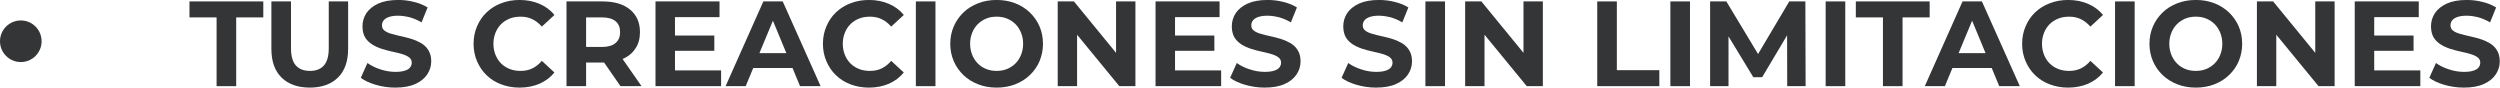 <?xml version="1.0" encoding="UTF-8" standalone="no"?> <svg xmlns="http://www.w3.org/2000/svg" xmlns:xlink="http://www.w3.org/1999/xlink" xmlns:serif="http://www.serif.com/" width="100%" height="100%" viewBox="0 0 2754 97" version="1.1" xml:space="preserve" style="fill-rule:evenodd;clip-rule:evenodd;stroke-linejoin:round;stroke-miterlimit:2;"><g transform="matrix(133.333,0,0,133.333,208.19,94.904)"><path d="M0.228,-0l-0,-0.568l-0.224,0l-0,-0.132l0.61,0l-0,0.132l-0.224,0l0,0.568l-0.162,-0Z" style="fill:#343537;fill-rule:nonzero;"></path></g><g transform="matrix(133.333,0,0,133.333,288.696,94.904)"><path d="M0.394,0.012c-0.099,-0 -0.177,-0.028 -0.233,-0.083c-0.056,-0.055 -0.084,-0.134 -0.084,-0.237l-0,-0.392l0.162,0l0,0.386c0,0.067 0.014,0.115 0.041,0.144c0.028,0.03 0.066,0.044 0.115,0.044c0.05,0 0.088,-0.014 0.115,-0.044c0.027,-0.029 0.041,-0.077 0.041,-0.144l0,-0.386l0.16,0l-0,0.392c-0,0.103 -0.028,0.182 -0.084,0.237c-0.056,0.055 -0.134,0.083 -0.233,0.083Z" style="fill:#343537;fill-rule:nonzero;"></path></g><g transform="matrix(133.333,0,0,133.333,393.712,94.904)"><path d="M0.313,0.012c-0.056,-0 -0.109,-0.008 -0.161,-0.023c-0.051,-0.015 -0.093,-0.034 -0.124,-0.058l0.055,-0.122c0.03,0.021 0.065,0.039 0.106,0.052c0.042,0.014 0.083,0.021 0.125,0.021c0.032,-0 0.058,-0.003 0.078,-0.01c0.02,-0.006 0.034,-0.015 0.043,-0.026c0.009,-0.012 0.014,-0.025 0.014,-0.039c0,-0.019 -0.007,-0.034 -0.022,-0.045c-0.015,-0.011 -0.034,-0.02 -0.058,-0.027c-0.024,-0.007 -0.051,-0.014 -0.08,-0.02c-0.029,-0.006 -0.058,-0.014 -0.087,-0.023c-0.029,-0.009 -0.055,-0.021 -0.079,-0.036c-0.024,-0.015 -0.044,-0.034 -0.059,-0.058c-0.014,-0.024 -0.022,-0.055 -0.022,-0.092c0,-0.04 0.011,-0.076 0.032,-0.109c0.022,-0.033 0.055,-0.059 0.098,-0.079c0.044,-0.02 0.099,-0.03 0.165,-0.03c0.044,0 0.087,0.005 0.13,0.016c0.043,0.01 0.081,0.026 0.113,0.046l-0.05,0.123c-0.033,-0.019 -0.065,-0.033 -0.098,-0.042c-0.033,-0.008 -0.065,-0.013 -0.096,-0.013c-0.032,0 -0.057,0.004 -0.077,0.011c-0.02,0.007 -0.034,0.017 -0.043,0.029c-0.009,0.012 -0.013,0.025 -0.013,0.04c-0,0.018 0.007,0.033 0.022,0.044c0.015,0.011 0.034,0.02 0.058,0.026c0.024,0.007 0.051,0.014 0.08,0.02c0.029,0.006 0.058,0.014 0.087,0.023c0.029,0.009 0.055,0.021 0.079,0.035c0.024,0.015 0.044,0.034 0.058,0.058c0.015,0.024 0.023,0.054 0.023,0.091c-0,0.039 -0.011,0.075 -0.033,0.108c-0.022,0.033 -0.054,0.059 -0.098,0.079c-0.044,0.02 -0.099,0.03 -0.166,0.03Z" style="fill:#343537;fill-rule:nonzero;"></path></g><g transform="matrix(133.333,0,0,133.333,478.737,94.904)"></g><g transform="matrix(133.333,0,0,133.333,516.485,94.904)"><path d="M0.418,0.012c-0.054,-0 -0.104,-0.009 -0.151,-0.027c-0.046,-0.017 -0.086,-0.042 -0.12,-0.075c-0.034,-0.032 -0.06,-0.071 -0.079,-0.115c-0.019,-0.044 -0.029,-0.092 -0.029,-0.145c0,-0.053 0.01,-0.101 0.029,-0.145c0.019,-0.044 0.045,-0.083 0.079,-0.115c0.035,-0.033 0.075,-0.058 0.121,-0.075c0.046,-0.018 0.097,-0.027 0.151,-0.027c0.061,0 0.116,0.011 0.165,0.032c0.049,0.021 0.09,0.051 0.123,0.092l-0.104,0.096c-0.024,-0.027 -0.05,-0.048 -0.08,-0.062c-0.029,-0.014 -0.061,-0.02 -0.096,-0.02c-0.033,-0 -0.063,0.005 -0.09,0.016c-0.027,0.011 -0.051,0.026 -0.071,0.046c-0.02,0.02 -0.035,0.044 -0.046,0.071c-0.011,0.028 -0.017,0.058 -0.017,0.091c0,0.033 0.006,0.063 0.017,0.091c0.011,0.027 0.026,0.051 0.046,0.071c0.02,0.02 0.044,0.035 0.071,0.046c0.027,0.011 0.057,0.016 0.09,0.016c0.035,0 0.067,-0.006 0.096,-0.02c0.03,-0.014 0.056,-0.035 0.08,-0.063l0.104,0.096c-0.033,0.041 -0.074,0.071 -0.123,0.093c-0.049,0.021 -0.105,0.032 -0.166,0.032Z" style="fill:#343537;fill-rule:nonzero;"></path></g><g transform="matrix(133.333,0,0,133.333,612.981,94.904)"><path d="M0.083,-0l-0,-0.7l0.299,0c0.097,0 0.173,0.023 0.227,0.068c0.054,0.045 0.081,0.107 0.081,0.186c0,0.052 -0.012,0.097 -0.037,0.134c-0.024,0.038 -0.059,0.067 -0.105,0.087c-0.045,0.02 -0.1,0.03 -0.162,0.03l-0.213,-0l0.072,-0.071l0,0.266l-0.162,0Zm0.446,0l-0.176,-0.254l0.173,-0l0.177,0.254l-0.174,0Zm-0.284,-0.248l-0.072,-0.076l0.204,-0c0.05,-0 0.087,-0.011 0.112,-0.033c0.025,-0.021 0.037,-0.051 0.037,-0.089c0,-0.039 -0.012,-0.069 -0.037,-0.09c-0.025,-0.021 -0.062,-0.032 -0.112,-0.032l-0.204,-0l0.072,-0.077l0,0.397Z" style="fill:#343537;fill-rule:nonzero;"></path></g><g transform="matrix(133.333,0,0,133.333,711.027,94.904)"><path d="M0.083,-0l-0,-0.7l0.529,0l-0,0.13l-0.368,0l-0,0.44l0.381,-0l0,0.13l-0.542,0Zm0.149,-0.292l-0,-0.126l0.337,-0l0,0.126l-0.337,-0Z" style="fill:#343537;fill-rule:nonzero;"></path></g><g transform="matrix(133.333,0,0,133.333,800.519,94.904)"><path d="M-0.009,-0l0.312,-0.7l0.16,0l0.313,0.7l-0.17,-0l-0.256,-0.618l0.064,0l-0.257,0.618l-0.166,-0Zm0.156,-0.15l0.043,-0.123l0.36,0l0.044,0.123l-0.447,0Z" style="fill:#343537;fill-rule:nonzero;"></path></g><g transform="matrix(133.333,0,0,133.333,901.343,94.904)"><path d="M0.418,0.012c-0.054,-0 -0.104,-0.009 -0.151,-0.027c-0.046,-0.017 -0.086,-0.042 -0.12,-0.075c-0.034,-0.032 -0.06,-0.071 -0.079,-0.115c-0.019,-0.044 -0.029,-0.092 -0.029,-0.145c0,-0.053 0.01,-0.101 0.029,-0.145c0.019,-0.044 0.045,-0.083 0.079,-0.115c0.035,-0.033 0.075,-0.058 0.121,-0.075c0.046,-0.018 0.097,-0.027 0.151,-0.027c0.061,0 0.116,0.011 0.165,0.032c0.049,0.021 0.09,0.051 0.123,0.092l-0.104,0.096c-0.024,-0.027 -0.05,-0.048 -0.08,-0.062c-0.029,-0.014 -0.061,-0.02 -0.096,-0.02c-0.033,-0 -0.063,0.005 -0.09,0.016c-0.027,0.011 -0.051,0.026 -0.071,0.046c-0.02,0.02 -0.035,0.044 -0.046,0.071c-0.011,0.028 -0.017,0.058 -0.017,0.091c0,0.033 0.006,0.063 0.017,0.091c0.011,0.027 0.026,0.051 0.046,0.071c0.02,0.02 0.044,0.035 0.071,0.046c0.027,0.011 0.057,0.016 0.09,0.016c0.035,0 0.067,-0.006 0.096,-0.02c0.03,-0.014 0.056,-0.035 0.08,-0.063l0.104,0.096c-0.033,0.041 -0.074,0.071 -0.123,0.093c-0.049,0.021 -0.105,0.032 -0.166,0.032Z" style="fill:#343537;fill-rule:nonzero;"></path></g><g transform="matrix(133.333,0,0,133.333,997.839,94.904)"><rect x="0.083" y="-0.7" width="0.162" height="0.7" style="fill:#343537;fill-rule:nonzero;"></rect></g><g transform="matrix(133.333,0,0,133.333,1041.61,94.904)"><path d="M0.423,0.012c-0.056,-0 -0.107,-0.009 -0.153,-0.027c-0.047,-0.018 -0.088,-0.044 -0.122,-0.076c-0.034,-0.033 -0.061,-0.071 -0.08,-0.115c-0.019,-0.044 -0.029,-0.092 -0.029,-0.144c0,-0.052 0.01,-0.1 0.029,-0.144c0.019,-0.044 0.046,-0.082 0.08,-0.115c0.034,-0.033 0.075,-0.058 0.122,-0.076c0.046,-0.018 0.097,-0.027 0.152,-0.027c0.056,0 0.106,0.009 0.153,0.027c0.046,0.018 0.087,0.043 0.121,0.076c0.034,0.032 0.061,0.071 0.08,0.114c0.019,0.044 0.029,0.093 0.029,0.145c-0,0.052 -0.01,0.1 -0.029,0.145c-0.019,0.044 -0.046,0.082 -0.08,0.114c-0.034,0.033 -0.075,0.058 -0.121,0.076c-0.047,0.018 -0.097,0.027 -0.152,0.027Zm-0.001,-0.138c0.031,0 0.06,-0.005 0.087,-0.016c0.026,-0.011 0.049,-0.026 0.069,-0.046c0.02,-0.02 0.035,-0.044 0.046,-0.071c0.011,-0.028 0.017,-0.058 0.017,-0.091c-0,-0.033 -0.006,-0.064 -0.017,-0.091c-0.011,-0.027 -0.026,-0.051 -0.046,-0.071c-0.02,-0.02 -0.043,-0.035 -0.069,-0.046c-0.027,-0.011 -0.056,-0.016 -0.087,-0.016c-0.031,-0 -0.06,0.005 -0.087,0.016c-0.026,0.011 -0.049,0.026 -0.069,0.046c-0.02,0.02 -0.035,0.044 -0.046,0.071c-0.011,0.028 -0.017,0.058 -0.017,0.091c0,0.033 0.006,0.063 0.017,0.091c0.011,0.027 0.026,0.051 0.046,0.071c0.019,0.02 0.043,0.035 0.069,0.046c0.027,0.011 0.056,0.016 0.087,0.016Z" style="fill:#343537;fill-rule:nonzero;"></path></g><g transform="matrix(133.333,0,0,133.333,1154.11,94.904)"><path d="M0.083,-0l-0,-0.7l0.134,0l0.413,0.504l-0.065,0l0,-0.504l0.16,0l0,0.7l-0.133,-0l-0.414,-0.504l0.065,-0l-0,0.504l-0.16,-0Z" style="fill:#343537;fill-rule:nonzero;"></path></g><g transform="matrix(133.333,0,0,133.333,1261.88,94.904)"><path d="M0.083,-0l-0,-0.7l0.529,0l-0,0.13l-0.368,0l-0,0.44l0.381,-0l0,0.13l-0.542,0Zm0.149,-0.292l-0,-0.126l0.337,-0l0,0.126l-0.337,-0Z" style="fill:#343537;fill-rule:nonzero;"></path></g><g transform="matrix(133.333,0,0,133.333,1351.37,94.904)"><path d="M0.313,0.012c-0.056,-0 -0.109,-0.008 -0.161,-0.023c-0.051,-0.015 -0.093,-0.034 -0.124,-0.058l0.055,-0.122c0.03,0.021 0.065,0.039 0.106,0.052c0.042,0.014 0.083,0.021 0.125,0.021c0.032,-0 0.058,-0.003 0.078,-0.01c0.02,-0.006 0.034,-0.015 0.043,-0.026c0.009,-0.012 0.014,-0.025 0.014,-0.039c0,-0.019 -0.007,-0.034 -0.022,-0.045c-0.015,-0.011 -0.034,-0.02 -0.058,-0.027c-0.024,-0.007 -0.051,-0.014 -0.08,-0.02c-0.029,-0.006 -0.058,-0.014 -0.087,-0.023c-0.029,-0.009 -0.055,-0.021 -0.079,-0.036c-0.024,-0.015 -0.044,-0.034 -0.059,-0.058c-0.014,-0.024 -0.022,-0.055 -0.022,-0.092c0,-0.04 0.011,-0.076 0.032,-0.109c0.022,-0.033 0.055,-0.059 0.098,-0.079c0.044,-0.02 0.099,-0.03 0.165,-0.03c0.044,0 0.087,0.005 0.13,0.016c0.043,0.01 0.081,0.026 0.113,0.046l-0.05,0.123c-0.033,-0.019 -0.065,-0.033 -0.098,-0.042c-0.033,-0.008 -0.065,-0.013 -0.096,-0.013c-0.032,0 -0.057,0.004 -0.077,0.011c-0.02,0.007 -0.034,0.017 -0.043,0.029c-0.009,0.012 -0.013,0.025 -0.013,0.04c-0,0.018 0.007,0.033 0.022,0.044c0.015,0.011 0.034,0.02 0.058,0.026c0.024,0.007 0.051,0.014 0.08,0.02c0.029,0.006 0.058,0.014 0.087,0.023c0.029,0.009 0.055,0.021 0.079,0.035c0.024,0.015 0.044,0.034 0.058,0.058c0.015,0.024 0.023,0.054 0.023,0.091c-0,0.039 -0.011,0.075 -0.033,0.108c-0.022,0.033 -0.054,0.059 -0.098,0.079c-0.044,0.02 -0.099,0.03 -0.166,0.03Z" style="fill:#343537;fill-rule:nonzero;"></path></g><g transform="matrix(133.333,0,0,133.333,1436.39,94.904)"></g><g transform="matrix(133.333,0,0,133.333,1474.14,94.904)"><path d="M0.313,0.012c-0.056,-0 -0.109,-0.008 -0.161,-0.023c-0.051,-0.015 -0.093,-0.034 -0.124,-0.058l0.055,-0.122c0.03,0.021 0.065,0.039 0.106,0.052c0.042,0.014 0.083,0.021 0.125,0.021c0.032,-0 0.058,-0.003 0.078,-0.01c0.02,-0.006 0.034,-0.015 0.043,-0.026c0.009,-0.012 0.014,-0.025 0.014,-0.039c0,-0.019 -0.007,-0.034 -0.022,-0.045c-0.015,-0.011 -0.034,-0.02 -0.058,-0.027c-0.024,-0.007 -0.051,-0.014 -0.08,-0.02c-0.029,-0.006 -0.058,-0.014 -0.087,-0.023c-0.029,-0.009 -0.055,-0.021 -0.079,-0.036c-0.024,-0.015 -0.044,-0.034 -0.059,-0.058c-0.014,-0.024 -0.022,-0.055 -0.022,-0.092c0,-0.04 0.011,-0.076 0.032,-0.109c0.022,-0.033 0.055,-0.059 0.098,-0.079c0.044,-0.02 0.099,-0.03 0.165,-0.03c0.044,0 0.087,0.005 0.13,0.016c0.043,0.01 0.081,0.026 0.113,0.046l-0.05,0.123c-0.033,-0.019 -0.065,-0.033 -0.098,-0.042c-0.033,-0.008 -0.065,-0.013 -0.096,-0.013c-0.032,0 -0.057,0.004 -0.077,0.011c-0.02,0.007 -0.034,0.017 -0.043,0.029c-0.009,0.012 -0.013,0.025 -0.013,0.04c-0,0.018 0.007,0.033 0.022,0.044c0.015,0.011 0.034,0.02 0.058,0.026c0.024,0.007 0.051,0.014 0.08,0.02c0.029,0.006 0.058,0.014 0.087,0.023c0.029,0.009 0.055,0.021 0.079,0.035c0.024,0.015 0.044,0.034 0.058,0.058c0.015,0.024 0.023,0.054 0.023,0.091c-0,0.039 -0.011,0.075 -0.033,0.108c-0.022,0.033 -0.054,0.059 -0.098,0.079c-0.044,0.02 -0.099,0.03 -0.166,0.03Z" style="fill:#343537;fill-rule:nonzero;"></path></g><g transform="matrix(133.333,0,0,133.333,1559.17,94.904)"><rect x="0.083" y="-0.7" width="0.162" height="0.7" style="fill:#343537;fill-rule:nonzero;"></rect></g><g transform="matrix(133.333,0,0,133.333,1602.94,94.904)"><path d="M0.083,-0l-0,-0.7l0.134,0l0.413,0.504l-0.065,0l0,-0.504l0.16,0l0,0.7l-0.133,-0l-0.414,-0.504l0.065,-0l-0,0.504l-0.16,-0Z" style="fill:#343537;fill-rule:nonzero;"></path></g><g transform="matrix(133.333,0,0,133.333,1710.7,94.904)"></g><g transform="matrix(133.333,0,0,133.333,1748.45,94.904)"><path d="M0.083,-0l-0,-0.7l0.162,0l0,0.568l0.351,-0l-0,0.132l-0.513,-0Z" style="fill:#343537;fill-rule:nonzero;"></path></g><g transform="matrix(133.333,0,0,133.333,1829.02,94.904)"><rect x="0.083" y="-0.7" width="0.162" height="0.7" style="fill:#343537;fill-rule:nonzero;"></rect></g><g transform="matrix(133.333,0,0,133.333,1872.79,94.904)"><path d="M0.083,-0l-0,-0.7l0.134,0l0.298,0.494l-0.071,0l0.293,-0.494l0.133,0l0.002,0.7l-0.152,-0l-0.001,-0.467l0.028,0l-0.234,0.393l-0.073,-0l-0.239,-0.393l0.034,0l-0,0.467l-0.152,-0Z" style="fill:#343537;fill-rule:nonzero;"></path></g><g transform="matrix(133.333,0,0,133.333,2000.08,94.904)"><rect x="0.083" y="-0.7" width="0.162" height="0.7" style="fill:#343537;fill-rule:nonzero;"></rect></g><g transform="matrix(133.333,0,0,133.333,2043.85,94.904)"><path d="M0.228,-0l-0,-0.568l-0.224,0l-0,-0.132l0.61,0l-0,0.132l-0.224,0l0,0.568l-0.162,-0Z" style="fill:#343537;fill-rule:nonzero;"></path></g><g transform="matrix(133.333,0,0,133.333,2121.55,94.904)"><path d="M-0.009,-0l0.312,-0.7l0.16,0l0.313,0.7l-0.17,-0l-0.256,-0.618l0.064,0l-0.257,0.618l-0.166,-0Zm0.156,-0.15l0.043,-0.123l0.36,0l0.044,0.123l-0.447,0Z" style="fill:#343537;fill-rule:nonzero;"></path></g><g transform="matrix(133.333,0,0,133.333,2222.38,94.904)"><path d="M0.418,0.012c-0.054,-0 -0.104,-0.009 -0.151,-0.027c-0.046,-0.017 -0.086,-0.042 -0.12,-0.075c-0.034,-0.032 -0.06,-0.071 -0.079,-0.115c-0.019,-0.044 -0.029,-0.092 -0.029,-0.145c0,-0.053 0.01,-0.101 0.029,-0.145c0.019,-0.044 0.045,-0.083 0.079,-0.115c0.035,-0.033 0.075,-0.058 0.121,-0.075c0.046,-0.018 0.097,-0.027 0.151,-0.027c0.061,0 0.116,0.011 0.165,0.032c0.049,0.021 0.09,0.051 0.123,0.092l-0.104,0.096c-0.024,-0.027 -0.05,-0.048 -0.08,-0.062c-0.029,-0.014 -0.061,-0.02 -0.096,-0.02c-0.033,-0 -0.063,0.005 -0.09,0.016c-0.027,0.011 -0.051,0.026 -0.071,0.046c-0.02,0.02 -0.035,0.044 -0.046,0.071c-0.011,0.028 -0.017,0.058 -0.017,0.091c0,0.033 0.006,0.063 0.017,0.091c0.011,0.027 0.026,0.051 0.046,0.071c0.02,0.02 0.044,0.035 0.071,0.046c0.027,0.011 0.057,0.016 0.09,0.016c0.035,0 0.067,-0.006 0.096,-0.02c0.03,-0.014 0.056,-0.035 0.08,-0.063l0.104,0.096c-0.033,0.041 -0.074,0.071 -0.123,0.093c-0.049,0.021 -0.105,0.032 -0.166,0.032Z" style="fill:#343537;fill-rule:nonzero;"></path></g><g transform="matrix(133.333,0,0,133.333,2318.87,94.904)"><rect x="0.083" y="-0.7" width="0.162" height="0.7" style="fill:#343537;fill-rule:nonzero;"></rect></g><g transform="matrix(133.333,0,0,133.333,2362.64,94.904)"><path d="M0.423,0.012c-0.056,-0 -0.107,-0.009 -0.153,-0.027c-0.047,-0.018 -0.088,-0.044 -0.122,-0.076c-0.034,-0.033 -0.061,-0.071 -0.08,-0.115c-0.019,-0.044 -0.029,-0.092 -0.029,-0.144c0,-0.052 0.01,-0.1 0.029,-0.144c0.019,-0.044 0.046,-0.082 0.08,-0.115c0.034,-0.033 0.075,-0.058 0.122,-0.076c0.046,-0.018 0.097,-0.027 0.152,-0.027c0.056,0 0.106,0.009 0.153,0.027c0.046,0.018 0.087,0.043 0.121,0.076c0.034,0.032 0.061,0.071 0.08,0.114c0.019,0.044 0.029,0.093 0.029,0.145c-0,0.052 -0.01,0.1 -0.029,0.145c-0.019,0.044 -0.046,0.082 -0.08,0.114c-0.034,0.033 -0.075,0.058 -0.121,0.076c-0.047,0.018 -0.097,0.027 -0.152,0.027Zm-0.001,-0.138c0.031,0 0.06,-0.005 0.087,-0.016c0.026,-0.011 0.049,-0.026 0.069,-0.046c0.02,-0.02 0.035,-0.044 0.046,-0.071c0.011,-0.028 0.017,-0.058 0.017,-0.091c-0,-0.033 -0.006,-0.064 -0.017,-0.091c-0.011,-0.027 -0.026,-0.051 -0.046,-0.071c-0.02,-0.02 -0.043,-0.035 -0.069,-0.046c-0.027,-0.011 -0.056,-0.016 -0.087,-0.016c-0.031,-0 -0.06,0.005 -0.087,0.016c-0.026,0.011 -0.049,0.026 -0.069,0.046c-0.02,0.02 -0.035,0.044 -0.046,0.071c-0.011,0.028 -0.017,0.058 -0.017,0.091c0,0.033 0.006,0.063 0.017,0.091c0.011,0.027 0.026,0.051 0.046,0.071c0.019,0.02 0.043,0.035 0.069,0.046c0.027,0.011 0.056,0.016 0.087,0.016Z" style="fill:#343537;fill-rule:nonzero;"></path></g><g transform="matrix(133.333,0,0,133.333,2475.15,94.904)"><path d="M0.083,-0l-0,-0.7l0.134,0l0.413,0.504l-0.065,0l0,-0.504l0.16,0l0,0.7l-0.133,-0l-0.414,-0.504l0.065,-0l-0,0.504l-0.16,-0Z" style="fill:#343537;fill-rule:nonzero;"></path></g><g transform="matrix(133.333,0,0,133.333,2582.91,94.904)"><path d="M0.083,-0l-0,-0.7l0.529,0l-0,0.13l-0.368,0l-0,0.44l0.381,-0l0,0.13l-0.542,0Zm0.149,-0.292l-0,-0.126l0.337,-0l0,0.126l-0.337,-0Z" style="fill:#343537;fill-rule:nonzero;"></path></g><g transform="matrix(133.333,0,0,133.333,2672.4,94.904)"><path d="M0.313,0.012c-0.056,-0 -0.109,-0.008 -0.161,-0.023c-0.051,-0.015 -0.093,-0.034 -0.124,-0.058l0.055,-0.122c0.03,0.021 0.065,0.039 0.106,0.052c0.042,0.014 0.083,0.021 0.125,0.021c0.032,-0 0.058,-0.003 0.078,-0.01c0.02,-0.006 0.034,-0.015 0.043,-0.026c0.009,-0.012 0.014,-0.025 0.014,-0.039c0,-0.019 -0.007,-0.034 -0.022,-0.045c-0.015,-0.011 -0.034,-0.02 -0.058,-0.027c-0.024,-0.007 -0.051,-0.014 -0.08,-0.02c-0.029,-0.006 -0.058,-0.014 -0.087,-0.023c-0.029,-0.009 -0.055,-0.021 -0.079,-0.036c-0.024,-0.015 -0.044,-0.034 -0.059,-0.058c-0.014,-0.024 -0.022,-0.055 -0.022,-0.092c0,-0.04 0.011,-0.076 0.032,-0.109c0.022,-0.033 0.055,-0.059 0.098,-0.079c0.044,-0.02 0.099,-0.03 0.165,-0.03c0.044,0 0.087,0.005 0.13,0.016c0.043,0.01 0.081,0.026 0.113,0.046l-0.05,0.123c-0.033,-0.019 -0.065,-0.033 -0.098,-0.042c-0.033,-0.008 -0.065,-0.013 -0.096,-0.013c-0.032,0 -0.057,0.004 -0.077,0.011c-0.02,0.007 -0.034,0.017 -0.043,0.029c-0.009,0.012 -0.013,0.025 -0.013,0.04c-0,0.018 0.007,0.033 0.022,0.044c0.015,0.011 0.034,0.02 0.058,0.026c0.024,0.007 0.051,0.014 0.08,0.02c0.029,0.006 0.058,0.014 0.087,0.023c0.029,0.009 0.055,0.021 0.079,0.035c0.024,0.015 0.044,0.034 0.058,0.058c0.015,0.024 0.023,0.054 0.023,0.091c-0,0.039 -0.011,0.075 -0.033,0.108c-0.022,0.033 -0.054,0.059 -0.098,0.079c-0.044,0.02 -0.099,0.03 -0.166,0.03Z" style="fill:#343537;fill-rule:nonzero;"></path></g><g transform="matrix(133.333,0,0,133.333,2757.43,94.904)"></g><circle cx="22.917" cy="45.444" r="22.917" style="fill:#333536;"></circle></svg> 